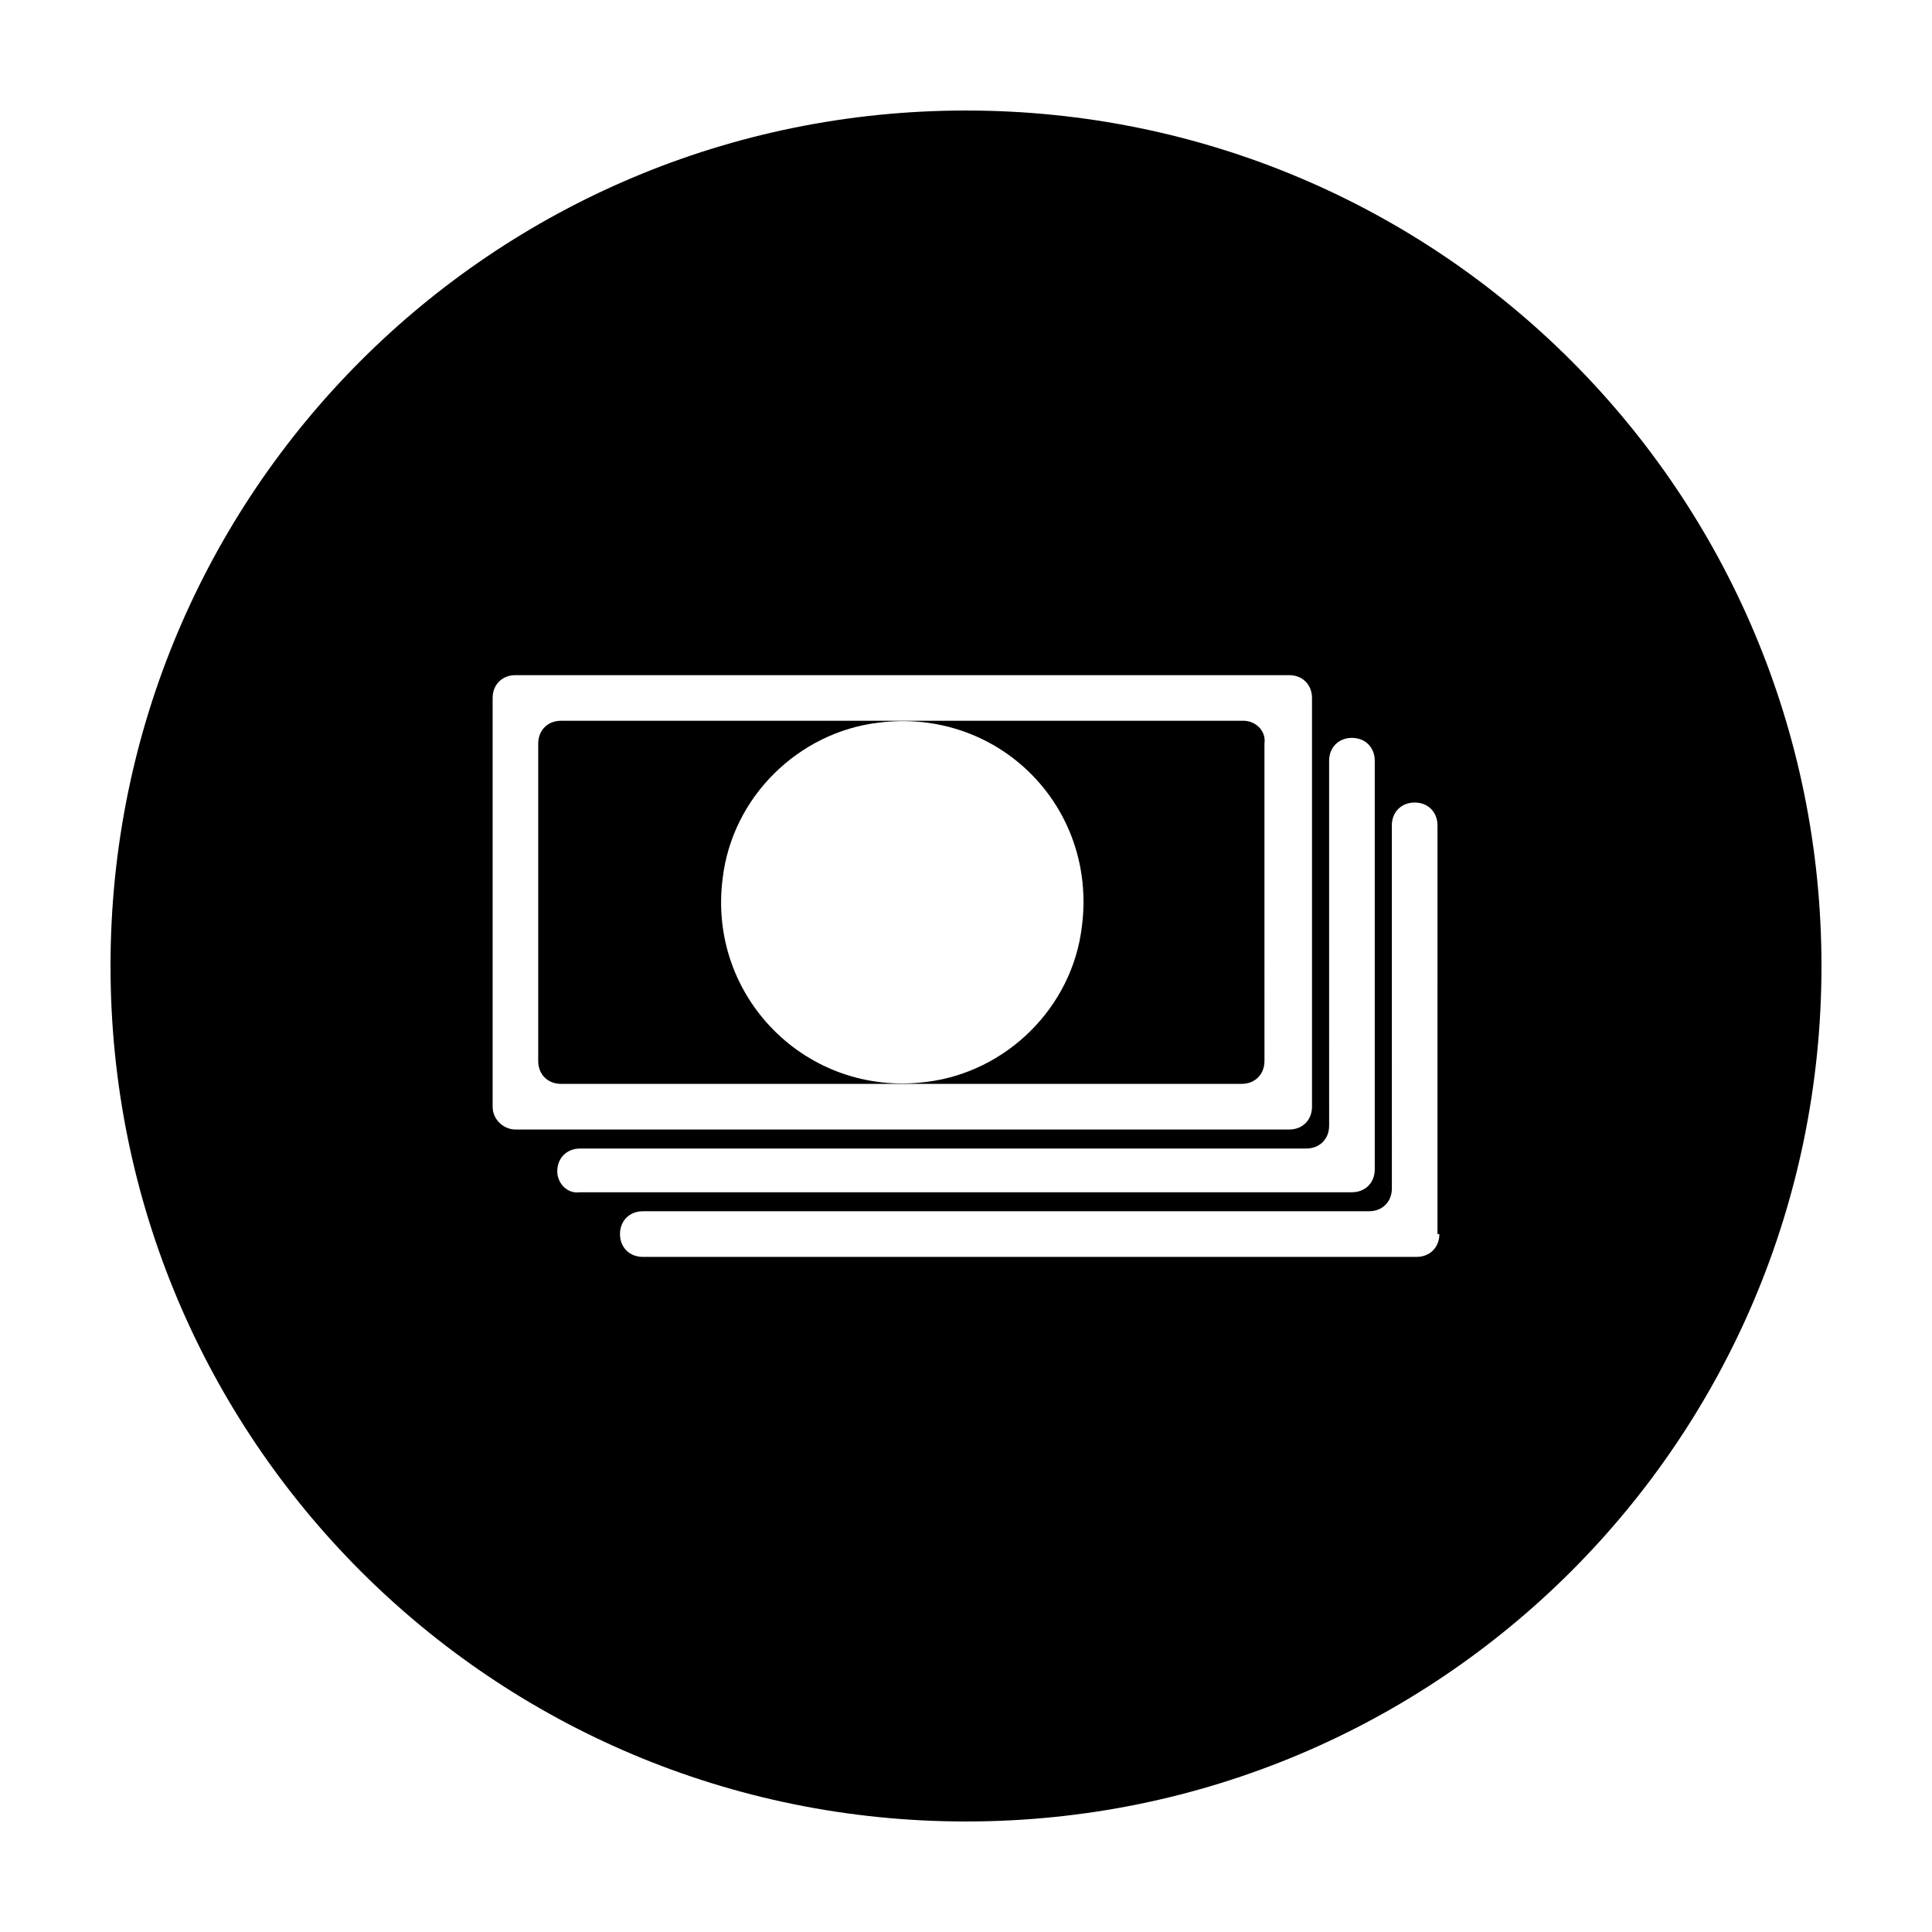 <?xml version="1.0" encoding="UTF-8"?>
<!-- Uploaded to: ICON Repo, www.iconrepo.com, Generator: ICON Repo Mixer Tools -->
<svg fill="#000000" width="800px" height="800px" version="1.1" viewBox="144 144 512 512" xmlns="http://www.w3.org/2000/svg">
 <g>
  <path d="m400 173.29c-125.45 0-226.71 101.27-226.71 226.71s101.27 226.71 226.71 226.71 226.71-101.27 226.71-226.71c-0.004-125.45-101.27-226.71-226.71-226.71zm-125.45 264v-108.32c0-3.527 2.519-6.047 6.047-6.047h205.05c3.527 0 6.047 2.519 6.047 6.047v108.32c0 3.527-2.519 6.047-6.047 6.047l-205.05-0.004c-3.019 0-6.043-2.516-6.043-6.043zm17.129 17.129c0-3.527 2.519-6.047 6.047-6.047h192.46c3.527 0 6.047-2.519 6.047-6.047v-6.047l-0.004-72.547v-18.137c0-3.527 2.519-6.047 6.047-6.047 3.527 0 6.047 2.519 6.047 6.047v108.32c0 3.527-2.519 6.047-6.047 6.047h-204.55c-3.527 0.504-6.047-2.519-6.047-5.543zm233.77 16.625c0 3.527-2.519 6.047-6.047 6.047h-205.05c-3.527 0-6.047-2.519-6.047-6.047s2.519-6.047 6.047-6.047h192.46c3.527 0 6.047-2.519 6.047-6.047v-6.047l-0.004-72.039v-18.137c0-3.527 2.519-6.047 6.047-6.047 3.527 0 6.047 2.519 6.047 6.047l-0.004 108.32z"/>
  <path d="m473.55 335.01h-180.87c-3.527 0-6.047 2.519-6.047 6.047v84.133c0 3.527 2.519 6.047 6.047 6.047h180.37c3.527 0 6.047-2.519 6.047-6.047v-6.047l-0.004-72.043v-6.047c0.504-3.523-2.519-6.043-5.543-6.043zm-42.824 54.41c-2.519 21.664-20.152 38.793-41.312 41.312-31.738 4.031-57.938-22.672-53.906-53.906 2.519-21.664 20.152-38.793 41.312-41.312 31.738-4.031 57.938 22.168 53.906 53.906z"/>
 </g>
</svg>